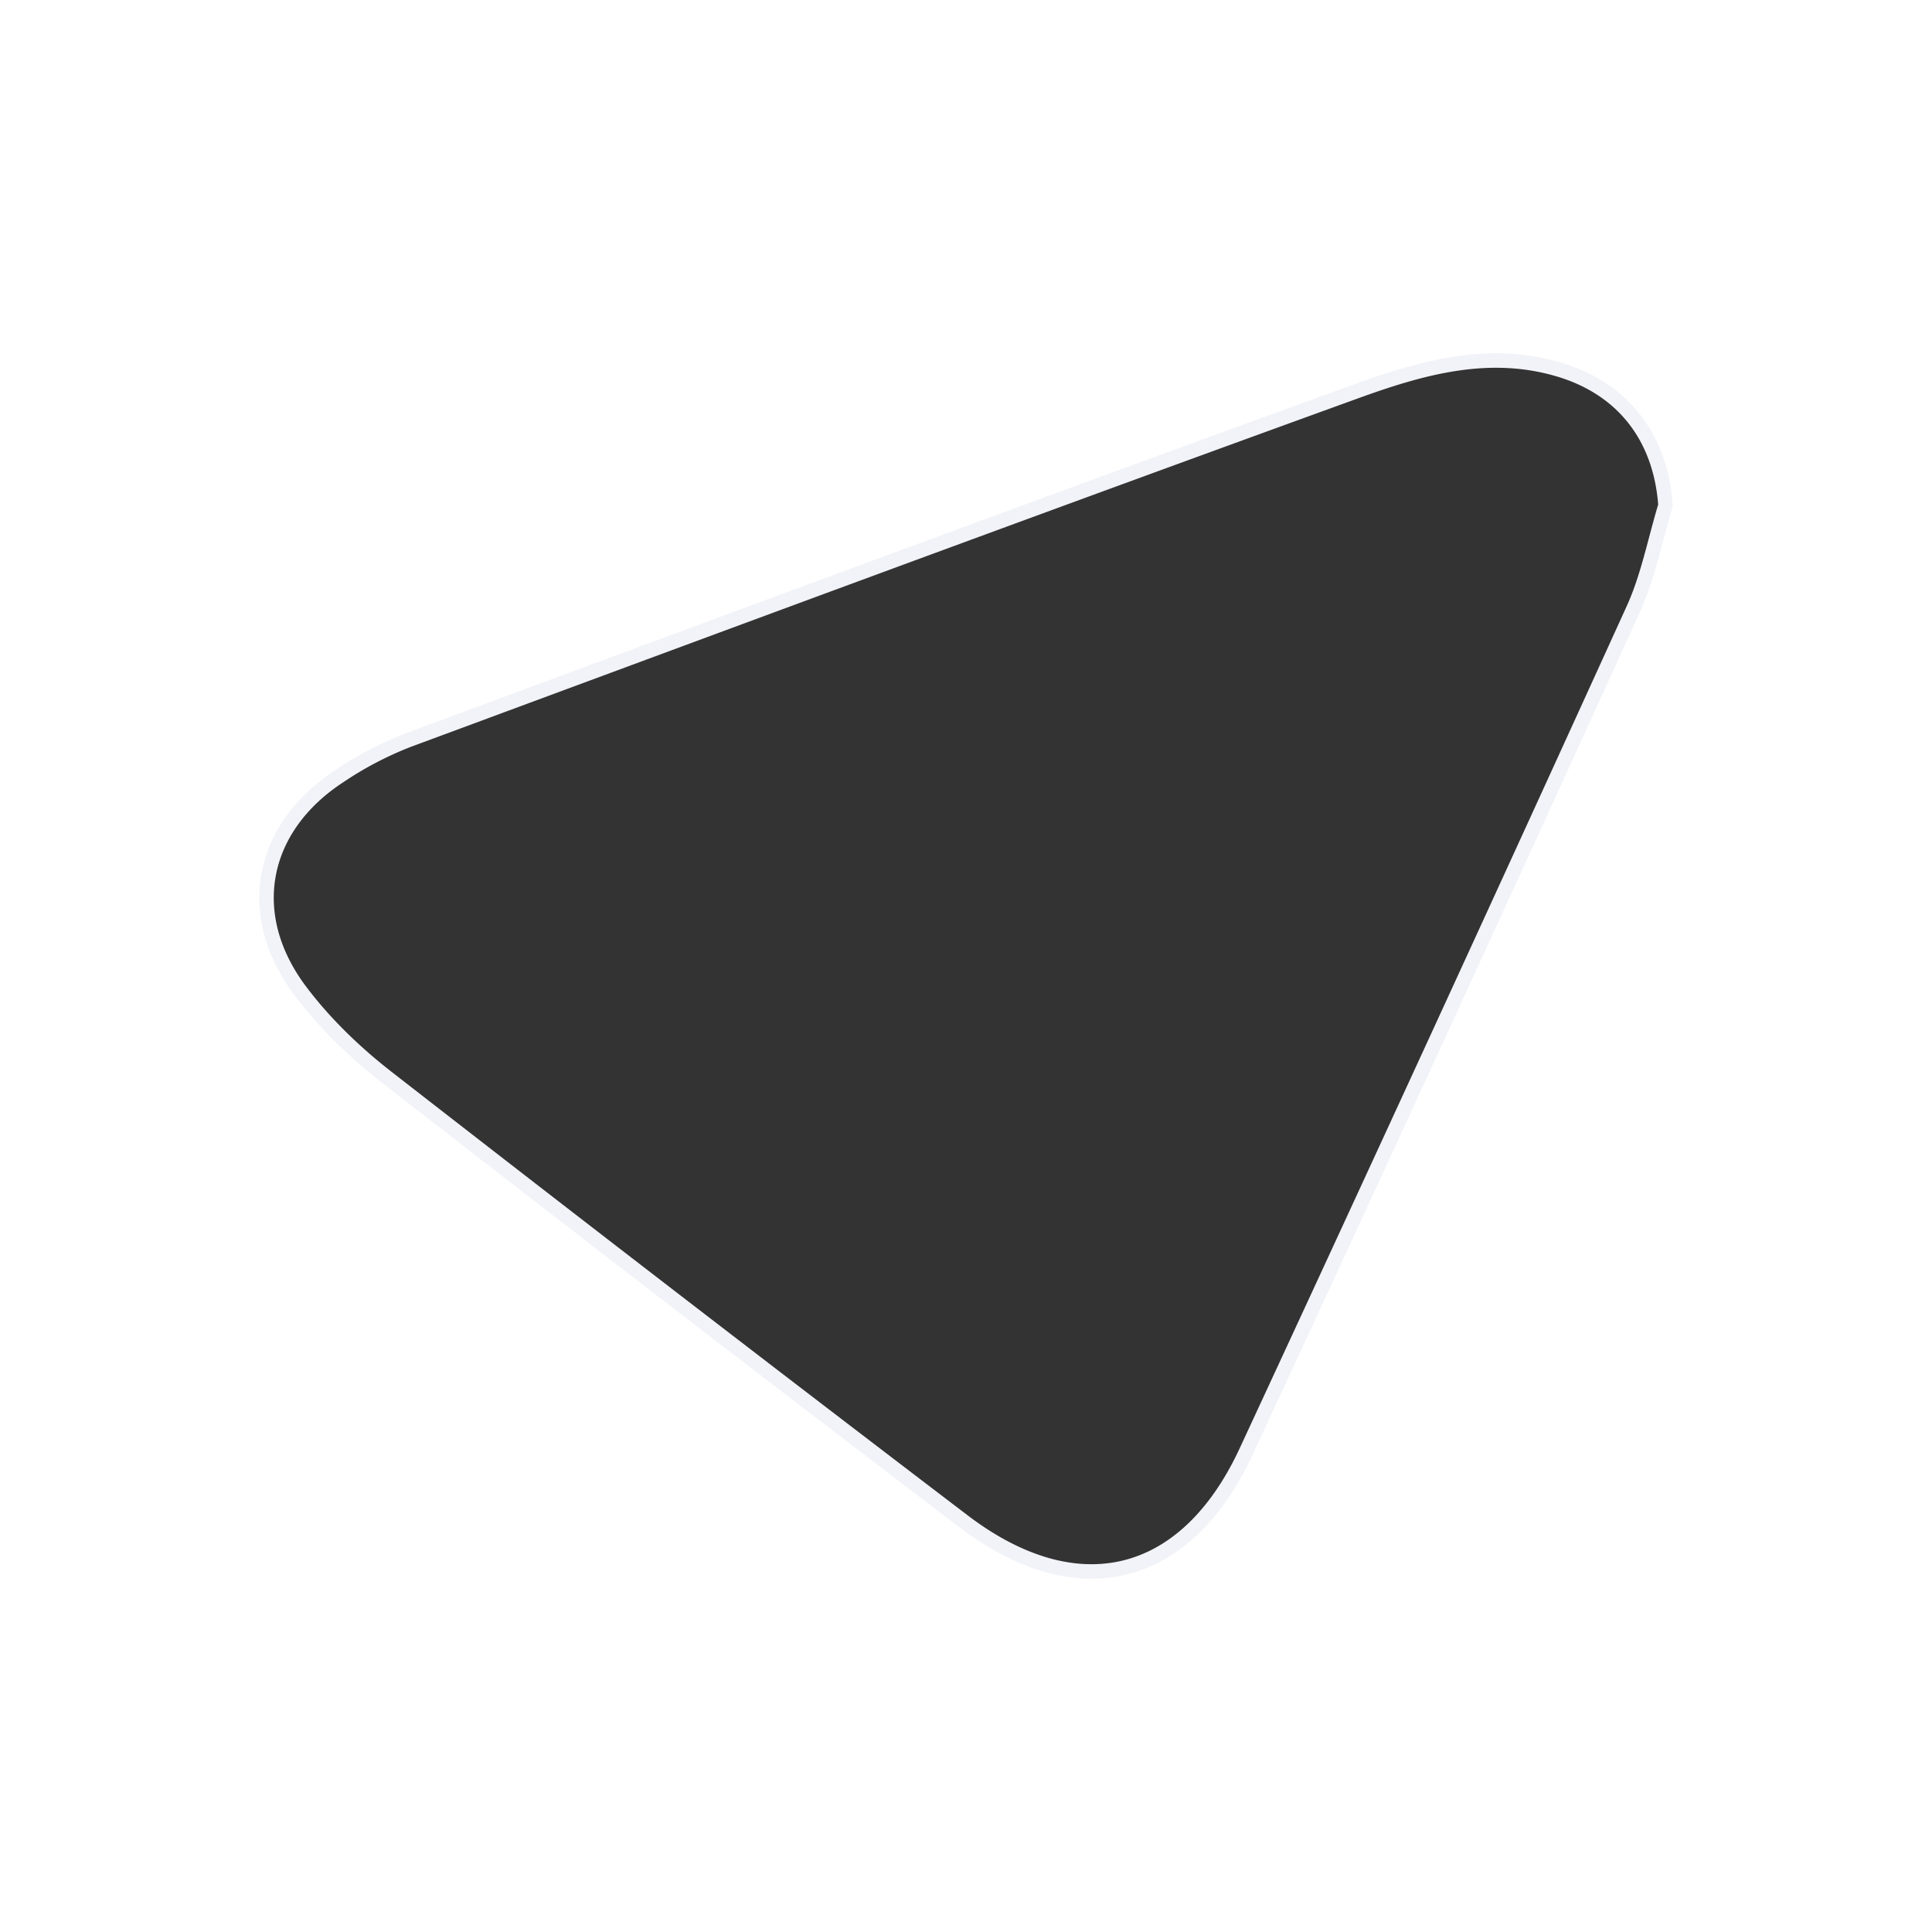 <svg xmlns="http://www.w3.org/2000/svg" width="800" height="800" viewBox="0 0 800 800"><rect x="0" y="0" width="800" height="800" fill="#333333" stroke="none"/><g transform="translate(-490 -1908)"><path d="M800,800H0V0H800V800ZM619.608,149.5a124.236,124.236,0,0,0-29.627,3.892,280.1,280.1,0,0,0-28.7,9.014C433.765,208.626,304.45,256.544,179.392,302.884l-.021.008-10.235,3.793a145.422,145.422,0,0,0-28.559,14.966,72.516,72.516,0,0,0-19.792,18.7,55.42,55.42,0,0,0-9.485,22.43,54.561,54.561,0,0,0,1.155,23.755,70.288,70.288,0,0,0,11.916,23.835,173.407,173.407,0,0,0,16.855,19.212,217,217,0,0,0,19.294,16.879C239.19,507.68,319.344,569.389,398.757,629.873a113.92,113.92,0,0,0,27.317,15.813,71.534,71.534,0,0,0,26.034,5.235h.006A57.484,57.484,0,0,0,471,647.772a61.379,61.379,0,0,0,17.226-9.391c11.033-8.466,20.44-20.977,27.96-37.186,53.59-115.5,107.5-232.8,160.234-348.647,4.225-9.271,6.921-19.423,9.529-29.241l0-.01c1.209-4.554,2.46-9.263,3.847-13.823a73,73,0,0,0-4.056-19.682,58.255,58.255,0,0,0-8.972-16.254,56.424,56.424,0,0,0-13.674-12.4,67.8,67.8,0,0,0-18.162-8.128,89.564,89.564,0,0,0-12.754-2.677A94.446,94.446,0,0,0,619.608,149.5Z" transform="translate(490 1908)" fill="#fff"/><path d="M1414.848,462.142c-29.245-8.411-56.993-.26-83.652,9.4C1200.255,519,1069.658,567.425,939.054,615.82A145.122,145.122,0,0,0,910.5,630.786c-32.667,21.377-39.743,57.288-16.206,88.719,10.116,13.509,22.78,25.691,36.148,36.091q118.638,92.322,238.237,183.413c47.236,36.1,92.4,25.263,117.424-28.678q80.751-174.031,160.235-348.647c6.185-13.574,9-28.678,13.379-43.075C1457.677,490.27,1441.961,469.941,1414.848,462.142Z" transform="translate(-280.064 1598.654)" fill="none" stroke="#f2f3f8" stroke-width="6"/></g></svg>